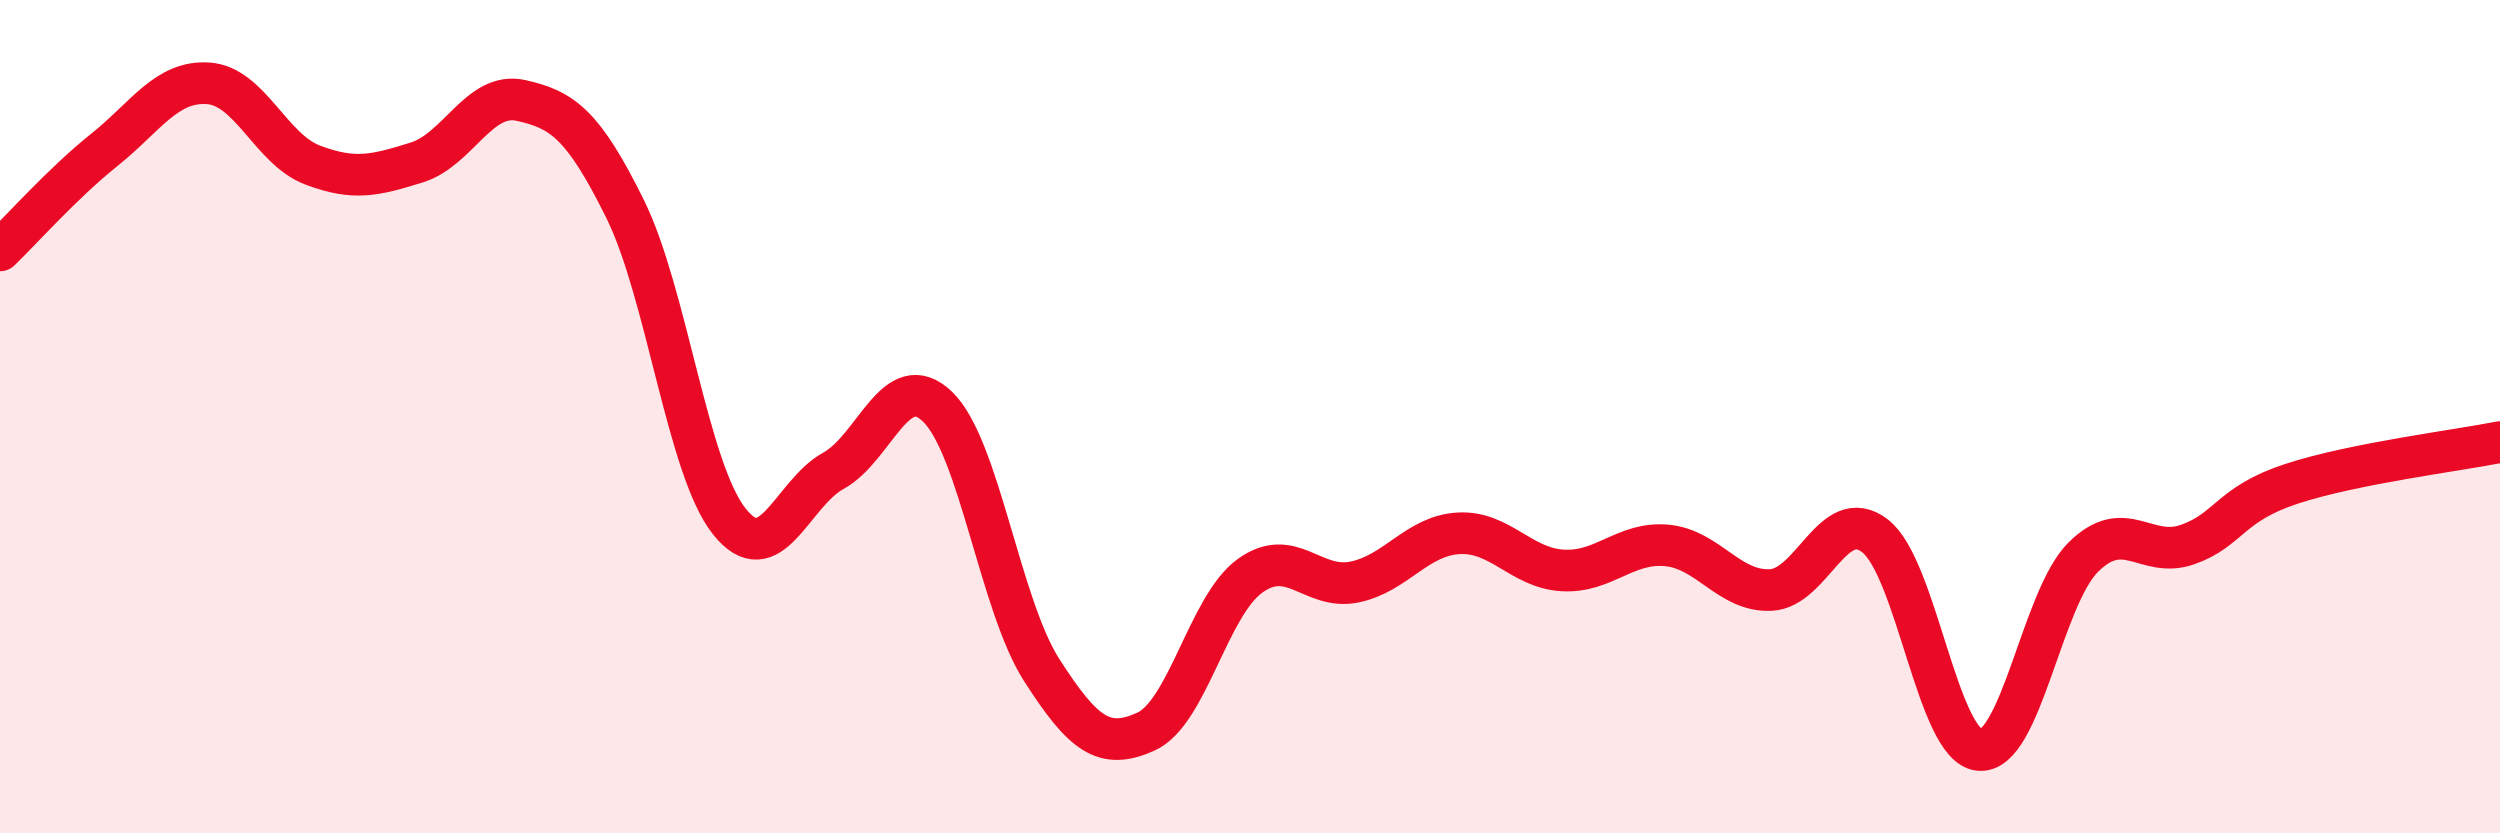 
    <svg width="60" height="20" viewBox="0 0 60 20" xmlns="http://www.w3.org/2000/svg">
      <path
        d="M 0,6.01 C 0.5,5.53 1.5,4.4 2.5,3.6 C 3.5,2.8 4,1.93 5,2 C 6,2.07 6.5,3.58 7.5,3.96 C 8.5,4.34 9,4.21 10,3.9 C 11,3.59 11.5,2.19 12.5,2.41 C 13.5,2.63 14,2.99 15,5.01 C 16,7.03 16.5,11.25 17.5,12.51 C 18.5,13.77 19,11.85 20,11.3 C 21,10.75 21.5,8.8 22.5,9.76 C 23.5,10.72 24,14.52 25,16.08 C 26,17.64 26.5,18.01 27.5,17.56 C 28.5,17.11 29,14.54 30,13.82 C 31,13.1 31.5,14.17 32.5,13.97 C 33.5,13.77 34,12.86 35,12.8 C 36,12.74 36.5,13.63 37.5,13.69 C 38.5,13.75 39,13 40,13.09 C 41,13.18 41.5,14.21 42.5,14.16 C 43.5,14.11 44,12.09 45,12.86 C 46,13.63 46.5,17.9 47.5,18 C 48.5,18.1 49,14.36 50,13.37 C 51,12.38 51.5,13.42 52.5,13.07 C 53.5,12.72 53.5,12.1 55,11.61 C 56.5,11.12 59,10.81 60,10.61L60 20L0 20Z"
        fill="#EB0A25"
        opacity="0.1"
        stroke-linecap="round"
        stroke-linejoin="round"
      />
      <path
        d="M 0,6.01 C 0.5,5.53 1.5,4.4 2.5,3.6 C 3.5,2.8 4,1.93 5,2 C 6,2.07 6.5,3.58 7.5,3.96 C 8.5,4.34 9,4.21 10,3.9 C 11,3.59 11.5,2.19 12.5,2.41 C 13.5,2.63 14,2.99 15,5.01 C 16,7.03 16.5,11.25 17.5,12.51 C 18.5,13.77 19,11.85 20,11.3 C 21,10.75 21.5,8.8 22.5,9.76 C 23.5,10.72 24,14.52 25,16.08 C 26,17.64 26.5,18.01 27.5,17.56 C 28.5,17.11 29,14.54 30,13.82 C 31,13.1 31.5,14.17 32.5,13.97 C 33.5,13.77 34,12.86 35,12.8 C 36,12.74 36.5,13.63 37.5,13.69 C 38.5,13.75 39,13 40,13.09 C 41,13.18 41.5,14.21 42.5,14.16 C 43.5,14.11 44,12.09 45,12.86 C 46,13.63 46.5,17.9 47.5,18 C 48.5,18.1 49,14.36 50,13.37 C 51,12.38 51.5,13.42 52.5,13.07 C 53.5,12.72 53.5,12.1 55,11.61 C 56.5,11.12 59,10.81 60,10.61"
        stroke="#EB0A25"
        stroke-width="1"
        fill="none"
        stroke-linecap="round"
        stroke-linejoin="round"
      />
    </svg>
  